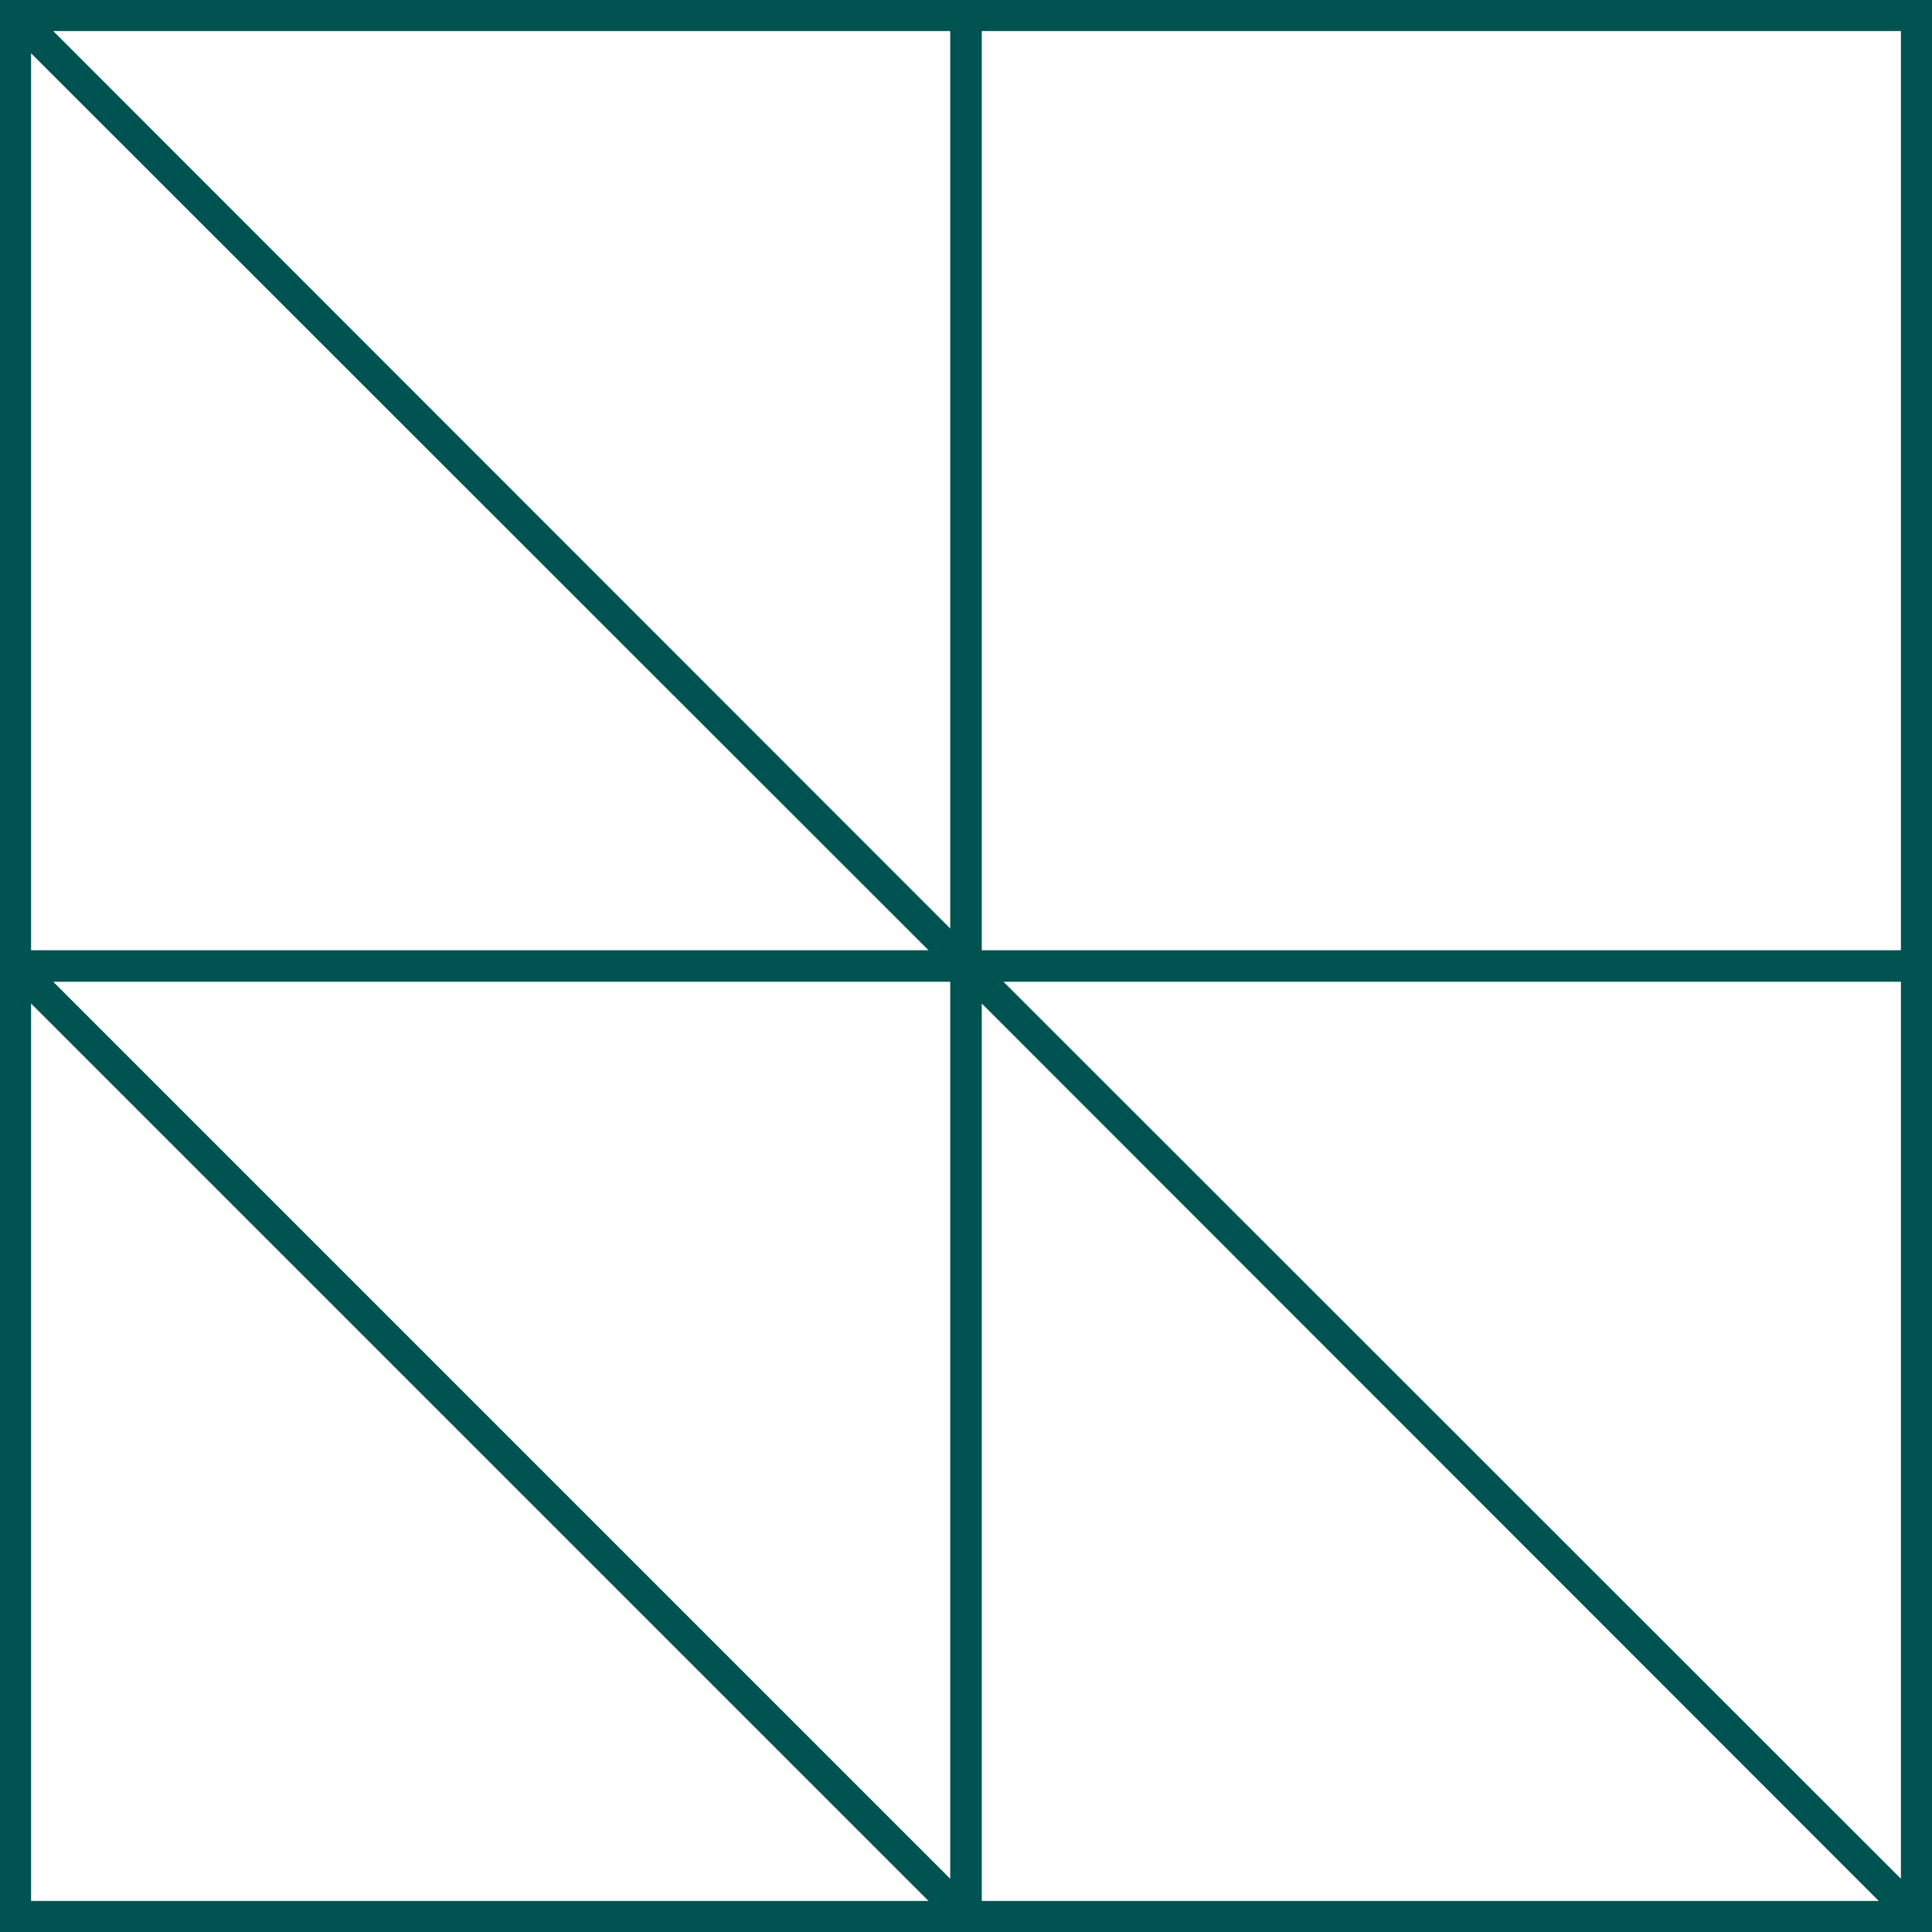 <?xml version="1.0" encoding="UTF-8"?>
<svg xmlns="http://www.w3.org/2000/svg" viewBox="0 0 39.16 39.16">
  <defs>
    <style>.f445ea63-5fd4-492d-af8a-863b51e3a691{fill:#005350;}</style>
  </defs>
  <g id="fc165f9d-7d95-4733-a1cb-1616f1dd55c8" data-name="Livello 2">
    <g id="ae7d9672-5147-40d7-a9db-c6d78a3aa42b" data-name="Livello 1">
      <path class="f445ea63-5fd4-492d-af8a-863b51e3a691" d="M0,0V39.16H39.16V0ZM.63,1.08,18.82,19.26H.63Zm0,37.45V20.34L18.82,38.53Zm18.63-.45L1.08,19.9H19.26Zm0-19.26L1.08.63H19.26Zm.64,19.71V20.34L38.08,38.53Zm18.63-.45L20.34,19.9H38.53Zm0-18.82H19.9V.63H38.53Z"></path>
    </g>
  </g>
</svg>
